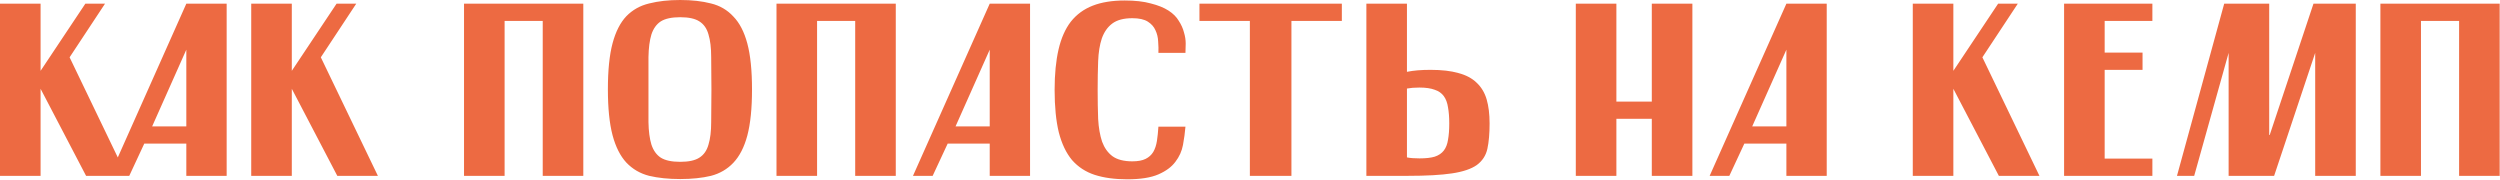 <?xml version="1.0" encoding="UTF-8"?> <svg xmlns="http://www.w3.org/2000/svg" width="4066" height="292" viewBox="0 0 4066 292" fill="none"> <path d="M2.98023e-07 6H66V115.2L138.8 6H170.8L113.2 93.2L206 286H140L66 144.4V286H2.98023e-07V6ZM178.234 286L303.034 6H368.634V286H303.034V233.6H234.634L210.234 286H178.234ZM247.434 205.6H303.034V80.8L247.434 205.6ZM408.594 6H474.594V115.2L547.394 6H579.394L521.794 93.2L614.594 286H548.594L474.594 144.4V286H408.594V6ZM754.688 286V6H948.688V286H882.688V34H820.688V286H754.688ZM988.672 145.2C988.672 114.267 991.205 89.333 996.272 70.4C1001.34 51.467 1008.81 36.8 1018.67 26.4C1028.81 16 1041.21 9.067 1055.87 5.6C1070.54 1.867 1087.34 -1.33514e-05 1106.27 -1.33514e-05C1125.21 -1.33514e-05 1141.87 1.867 1156.27 5.6C1170.67 9.067 1182.81 16.133 1192.67 26.8C1202.81 37.2 1210.41 51.867 1215.47 70.8C1220.54 89.733 1223.07 114.667 1223.07 145.6C1223.07 176.267 1220.54 201.2 1215.47 220.4C1210.41 239.333 1202.81 254.133 1192.67 264.8C1182.81 275.2 1170.67 282.267 1156.27 286C1141.87 289.467 1125.21 291.2 1106.27 291.2C1087.34 291.2 1070.54 289.467 1055.87 286C1041.21 282.267 1028.81 275.067 1018.67 264.4C1008.81 253.733 1001.34 238.933 996.272 220C991.205 200.8 988.672 175.867 988.672 145.2ZM1054.67 145.6C1054.67 166.133 1054.67 183.867 1054.67 198.8C1054.94 213.467 1056.54 225.6 1059.47 235.2C1062.67 244.8 1067.74 251.867 1074.67 256.4C1081.87 260.933 1092.41 263.2 1106.27 263.2C1120.14 263.2 1130.54 260.933 1137.47 256.4C1144.67 251.867 1149.61 244.8 1152.27 235.2C1155.21 225.6 1156.67 213.467 1156.67 198.8C1156.94 183.867 1157.07 166.133 1157.07 145.6C1157.07 125.067 1156.94 107.467 1156.67 92.8C1156.67 77.867 1155.21 65.6 1152.27 56C1149.61 46.4 1144.67 39.333 1137.47 34.8C1130.54 30.267 1120.14 28 1106.27 28C1092.41 28 1081.87 30.267 1074.67 34.8C1067.74 39.333 1062.67 46.4 1059.47 56C1056.54 65.6 1054.94 77.867 1054.67 92.8C1054.67 107.467 1054.67 125.067 1054.67 145.6ZM1262.89 286V6H1456.89V286H1390.89V34H1328.89V286H1262.89ZM1484.88 286L1609.68 6H1675.28V286H1609.68V233.6H1541.28L1516.88 286H1484.88ZM1554.08 205.6H1609.68V80.8L1554.08 205.6ZM1928.03 86H1884.03C1884.3 80.4 1884.17 74.267 1883.63 67.6C1883.37 60.933 1881.9 54.8 1879.23 49.2C1876.83 43.6 1872.7 38.933 1866.83 35.2C1860.97 31.467 1852.57 29.6 1841.63 29.6C1827.5 29.6 1816.57 32.533 1808.83 38.4C1801.37 44 1795.77 52 1792.03 62.4C1788.57 72.8 1786.57 85.2 1786.03 99.6C1785.5 113.733 1785.23 129.2 1785.23 146C1785.23 163.333 1785.5 179.2 1786.03 193.6C1786.83 207.733 1788.97 220 1792.43 230.4C1796.17 240.533 1801.77 248.4 1809.23 254C1816.97 259.6 1827.77 262.4 1841.63 262.4C1850.7 262.4 1857.9 261.067 1863.23 258.4C1868.57 255.733 1872.7 252 1875.63 247.2C1878.57 242.133 1880.57 236.133 1881.63 229.2C1882.7 222.267 1883.5 214.533 1884.03 206H1928.03C1927.23 215.6 1925.9 225.467 1924.03 235.6C1922.17 245.733 1918.03 254.933 1911.63 263.2C1905.5 271.467 1896.3 278.267 1884.03 283.6C1871.77 288.933 1854.83 291.6 1833.23 291.6C1812.97 291.6 1795.37 289.2 1780.43 284.4C1765.77 279.6 1753.5 271.6 1743.63 260.4C1734.03 248.933 1726.83 233.867 1722.03 215.2C1717.5 196.533 1715.23 173.467 1715.23 146C1715.23 120.667 1717.37 98.8 1721.63 80.4C1725.9 62 1732.57 46.933 1741.63 35.2C1750.97 23.467 1762.83 14.8 1777.23 9.2C1791.63 3.6 1808.97 0.8 1829.23 0.8C1846.03 0.8 1860.17 2.4 1871.63 5.6C1883.37 8.533 1892.97 12.4 1900.43 17.2C1907.9 22 1913.5 27.6 1917.23 34C1921.23 40.133 1924.03 46.4 1925.63 52.8C1927.5 58.933 1928.43 64.933 1928.43 70.8C1928.43 76.667 1928.3 81.733 1928.03 86ZM1950.78 6H2182.38V34H2100.38V286H2032.78V34H1950.78V6ZM2222.27 6H2288.27V116.8C2293.6 115.733 2299.33 114.933 2305.47 114.4C2311.87 113.867 2318.93 113.6 2326.67 113.6C2344.8 113.6 2359.87 115.333 2371.87 118.8C2384.13 122 2394 127.2 2401.47 134.4C2409.2 141.6 2414.67 150.667 2417.87 161.6C2421.07 172.533 2422.67 185.6 2422.67 200.8C2422.67 217.333 2421.47 231.067 2419.07 242C2416.67 252.933 2410.93 261.733 2401.87 268.4C2392.8 274.8 2379.33 279.333 2361.47 282C2343.87 284.667 2319.73 286 2289.07 286H2222.27V6ZM2288.27 256C2293.33 257.067 2300.13 257.6 2308.67 257.6C2319.07 257.6 2327.33 256.667 2333.47 254.8C2339.87 252.667 2344.8 249.333 2348.27 244.8C2351.73 240.267 2354 234.4 2355.07 227.2C2356.4 220 2357.07 211.2 2357.07 200.8C2357.07 190.667 2356.4 182 2355.07 174.8C2354 167.333 2351.73 161.2 2348.27 156.4C2344.8 151.6 2339.87 148.133 2333.47 146C2327.07 143.6 2318.8 142.4 2308.67 142.4C2304.4 142.4 2300.67 142.533 2297.47 142.8C2294.27 143.067 2291.2 143.467 2288.27 144V256ZM2562.89 6H2628.89V165.2H2686.49V6H2752.49V286H2686.49V193.2H2628.89V286H2562.89V6ZM2780.58 286L2905.38 6H2970.98V286H2905.38V233.6H2836.98L2812.58 286H2780.58ZM2849.78 205.6H2905.38V80.8L2849.78 205.6ZM3110.94 6H3176.94V115.2L3249.74 6H3281.74L3224.14 93.2L3316.94 286H3250.94L3176.94 144.4V286H3110.94V6ZM3357.03 6H3500.63V34H3423.03V85.6H3484.63V113.6H3423.03V258H3500.63V286H3357.03V6ZM3617.43 6H3690.63V219.6H3691.43L3762.63 6H3831.43V286H3765.43V86L3698.63 286H3624.63V86L3568.63 286H3540.63L3617.43 6ZM3871.48 286V6H4065.48V286H3999.48V34H3937.48V286H3871.48Z" fill="#ED6A42"></path> </svg> 